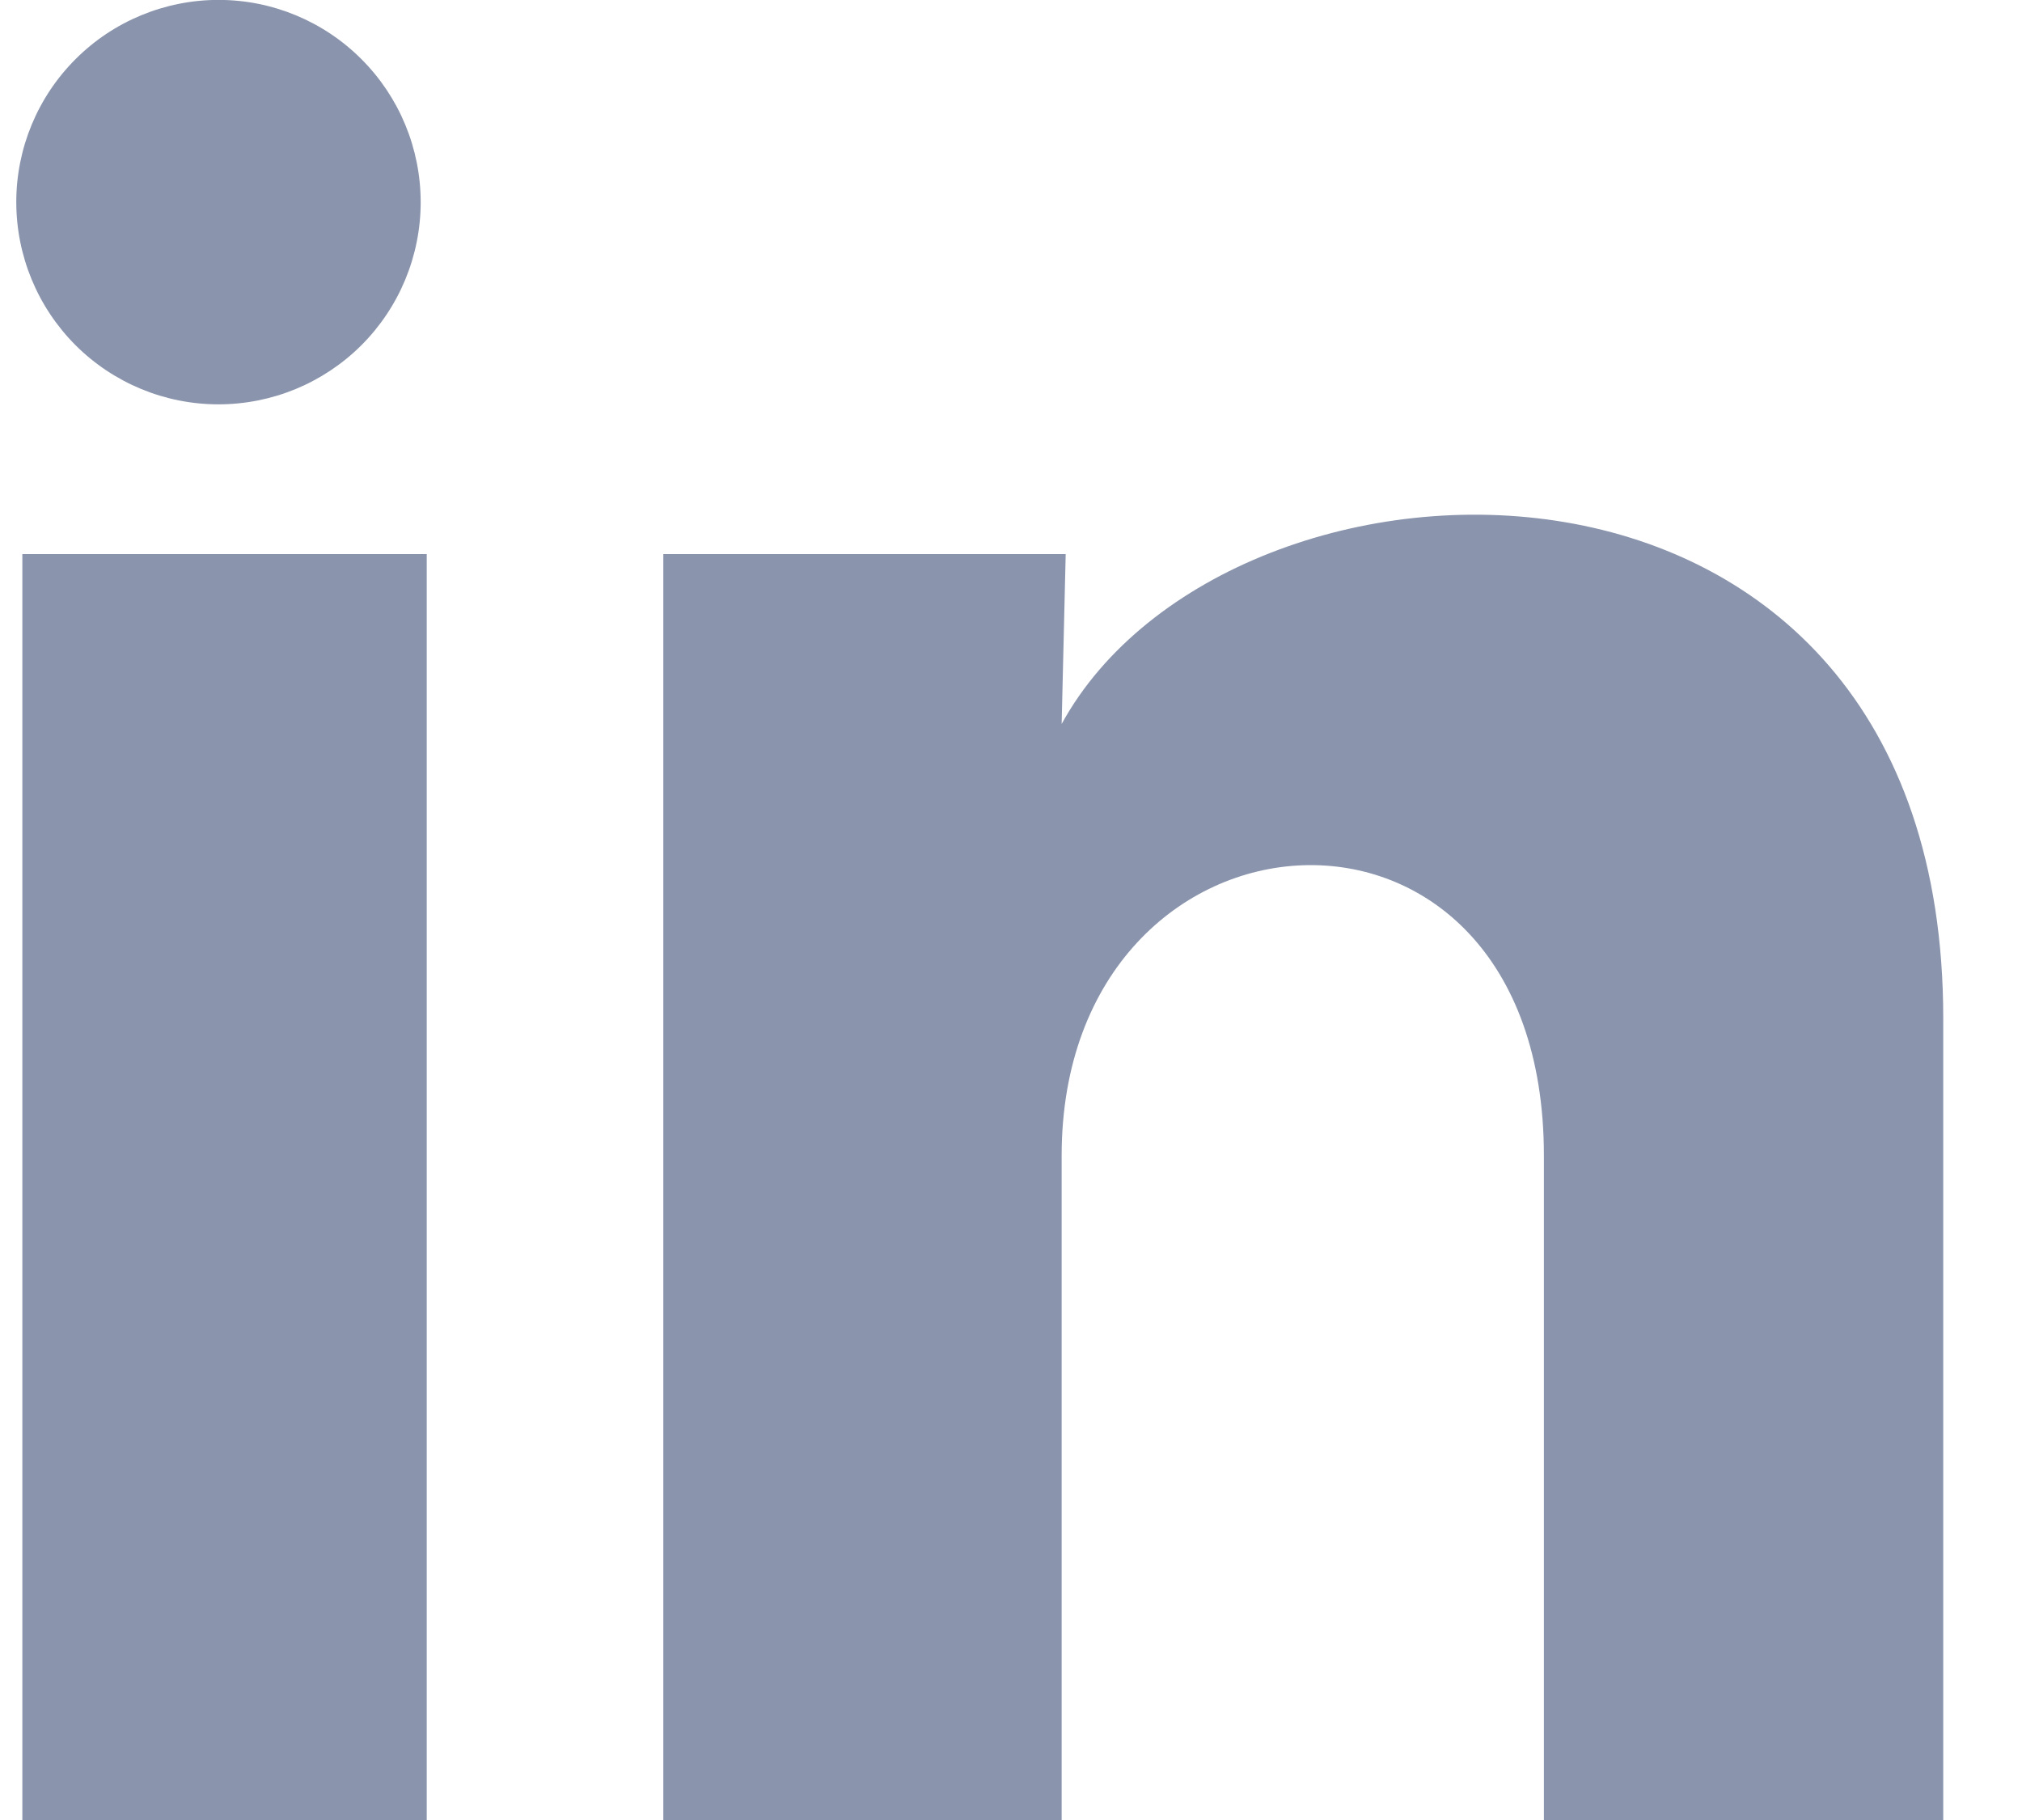 <svg width="20" height="18" viewBox="0 0 20 18" fill="none" xmlns="http://www.w3.org/2000/svg">
<path d="M4.161 2C4.161 2.53 3.95 3.039 3.575 3.414C3.199 3.789 2.691 3.999 2.16 3.999C1.63 3.999 1.121 3.788 0.746 3.413C0.371 3.037 0.161 2.528 0.161 1.998C0.161 1.468 0.372 0.959 0.748 0.584C1.123 0.209 1.632 -0.001 2.162 -0.001C2.693 -0.001 3.201 0.21 3.576 0.586C3.951 0.961 4.161 1.47 4.161 2V2ZM4.221 5.48H0.221V18H4.221V5.48ZM10.541 5.48H6.561V18H10.501V11.43C10.501 7.77 15.271 7.43 15.271 11.43V18H19.221V10.07C19.221 3.9 12.161 4.13 10.501 7.16L10.541 5.48V5.48Z" fill="#8A95AD"/>
</svg>
